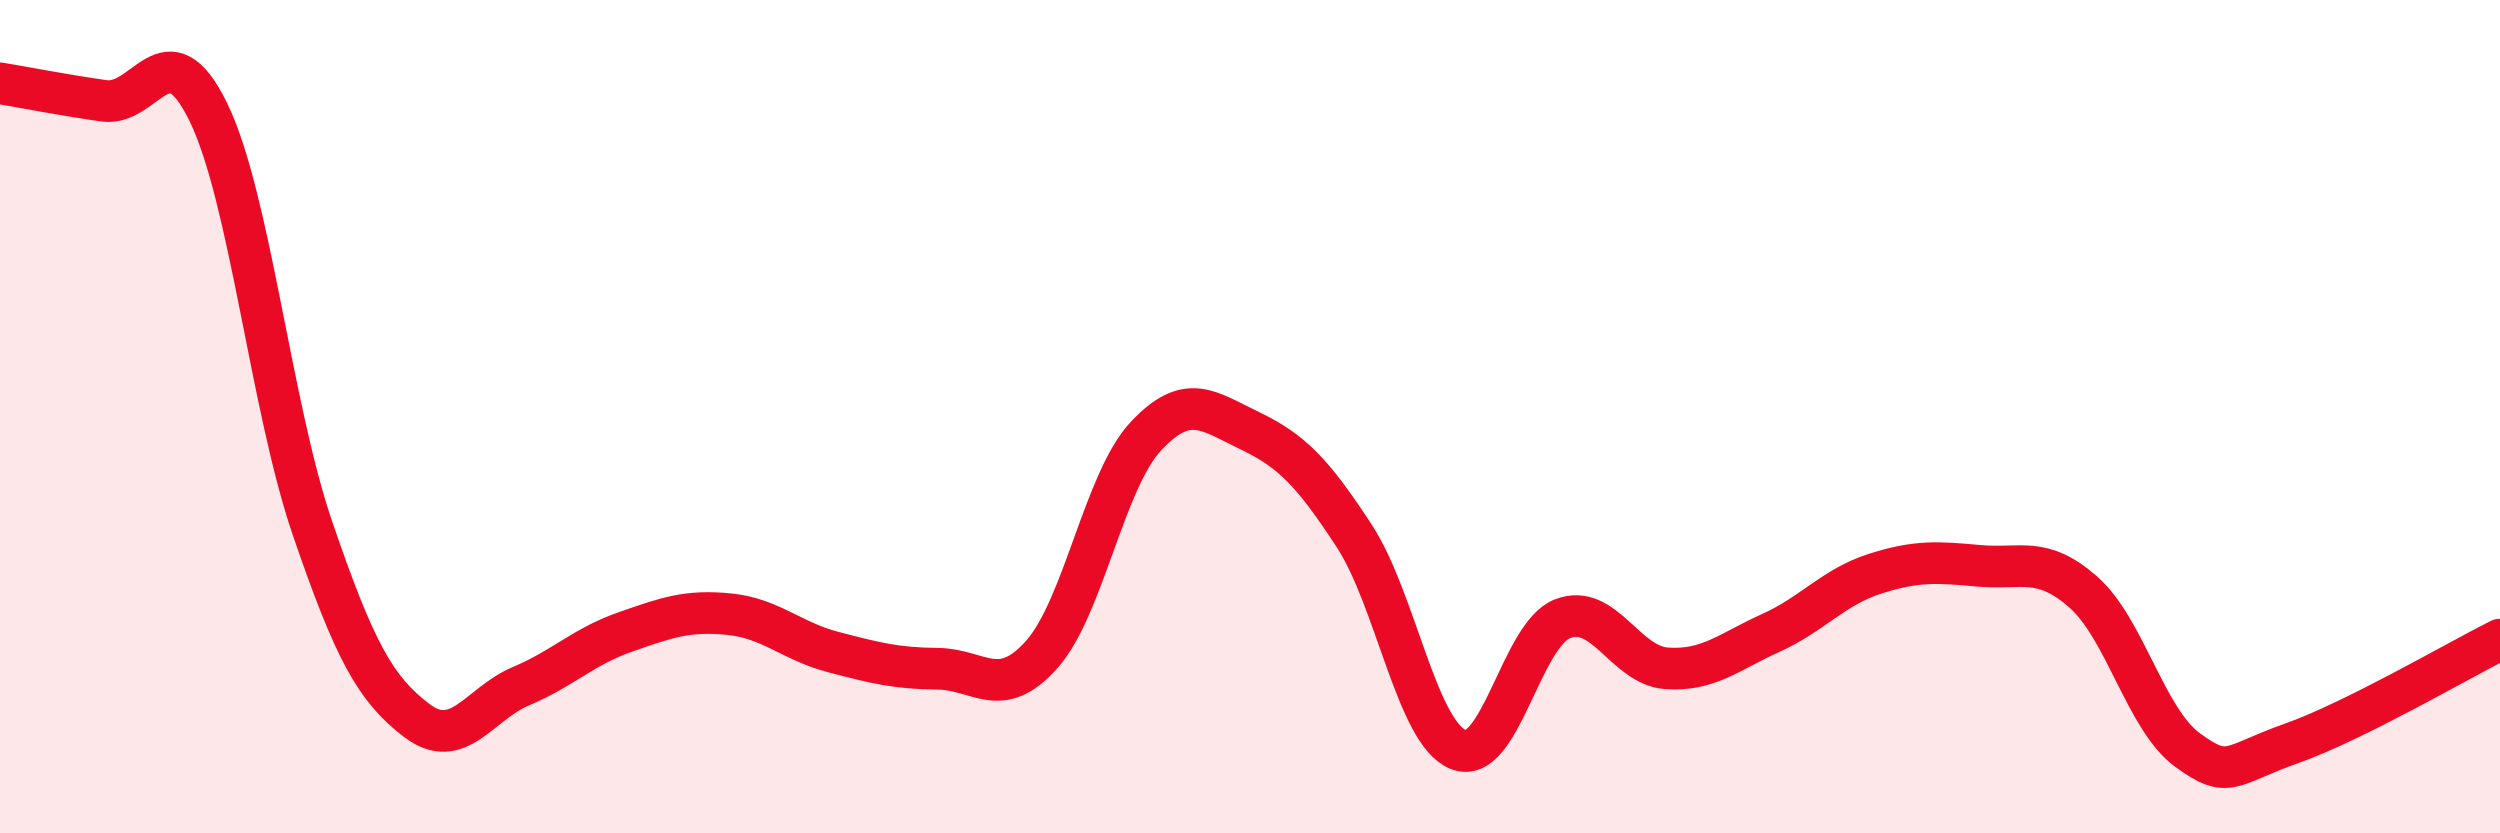 
    <svg width="60" height="20" viewBox="0 0 60 20" xmlns="http://www.w3.org/2000/svg">
      <path
        d="M 0,2 C 0.5,2.08 1.5,2.28 2.5,2.42 C 3.5,2.56 4,0.64 5,2.69 C 6,4.74 6.5,9.76 7.5,12.68 C 8.5,15.6 9,16.53 10,17.29 C 11,18.05 11.5,16.89 12.5,16.47 C 13.5,16.05 14,15.52 15,15.17 C 16,14.82 16.5,14.64 17.5,14.74 C 18.5,14.84 19,15.39 20,15.65 C 21,15.91 21.5,16.04 22.5,16.05 C 23.5,16.06 24,16.83 25,15.71 C 26,14.59 26.5,11.54 27.5,10.47 C 28.5,9.4 29,9.86 30,10.34 C 31,10.82 31.5,11.33 32.5,12.86 C 33.5,14.39 34,17.59 35,17.99 C 36,18.39 36.5,15.24 37.5,14.85 C 38.5,14.46 39,15.97 40,16.04 C 41,16.11 41.5,15.64 42.5,15.19 C 43.5,14.74 44,14.09 45,13.77 C 46,13.45 46.5,13.49 47.5,13.58 C 48.5,13.67 49,13.33 50,14.21 C 51,15.09 51.5,17.27 52.5,18 C 53.5,18.73 53.5,18.37 55,17.84 C 56.5,17.31 59,15.85 60,15.35L60 20L0 20Z"
        fill="#EB0A25"
        opacity="0.1"
        stroke-linecap="round"
        stroke-linejoin="round"
      />
      <path
        d="M 0,2 C 0.5,2.08 1.5,2.28 2.5,2.42 C 3.5,2.56 4,0.64 5,2.69 C 6,4.74 6.5,9.76 7.5,12.68 C 8.5,15.6 9,16.53 10,17.29 C 11,18.05 11.5,16.89 12.5,16.47 C 13.5,16.05 14,15.52 15,15.17 C 16,14.82 16.5,14.64 17.5,14.74 C 18.5,14.84 19,15.39 20,15.65 C 21,15.91 21.5,16.04 22.5,16.05 C 23.5,16.06 24,16.83 25,15.71 C 26,14.59 26.5,11.54 27.5,10.47 C 28.5,9.4 29,9.86 30,10.34 C 31,10.82 31.5,11.33 32.5,12.86 C 33.5,14.39 34,17.59 35,17.99 C 36,18.39 36.5,15.24 37.5,14.85 C 38.5,14.46 39,15.97 40,16.04 C 41,16.11 41.5,15.64 42.5,15.19 C 43.5,14.74 44,14.09 45,13.77 C 46,13.45 46.5,13.49 47.5,13.58 C 48.5,13.67 49,13.33 50,14.21 C 51,15.09 51.5,17.27 52.5,18 C 53.5,18.73 53.5,18.37 55,17.84 C 56.5,17.31 59,15.85 60,15.35"
        stroke="#EB0A25"
        stroke-width="1"
        fill="none"
        stroke-linecap="round"
        stroke-linejoin="round"
      />
    </svg>
  
